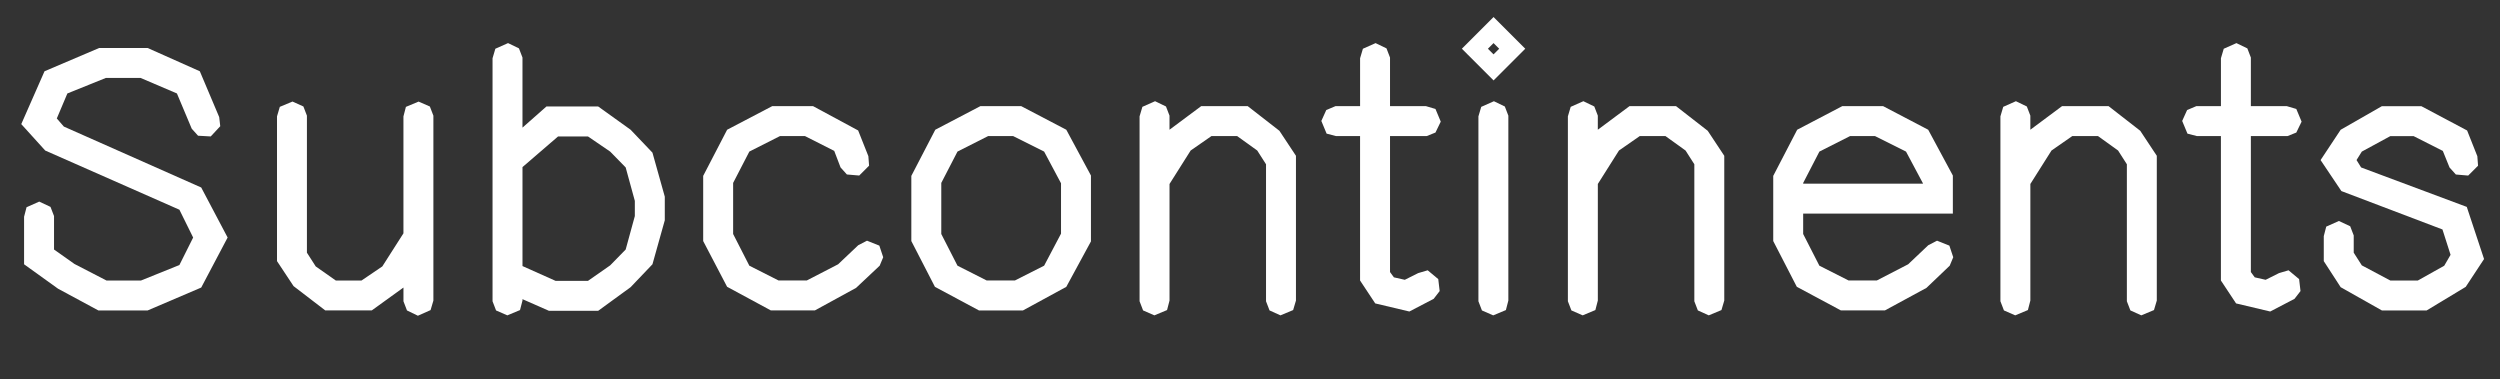 <?xml version="1.0" encoding="UTF-8"?>
<svg id="Layer_1" data-name="Layer 1" xmlns="http://www.w3.org/2000/svg" viewBox="0 0 1511.8 229.17">
  <rect x="0" y="0" width="1511.8" height="229.17" fill="#333333" stroke="none"/>
  <defs>
    <style>
      .cls-1 {
        fill: #fff;
        stroke-width: 0px;
      }
    </style>
  </defs>
  <path class="cls-1" d="M35.01,174.52l-20.45-14.7v-28.75l1.49-5.75,7.67-3.41,6.82,3.2,2.13,5.54v20.24l12.35,8.73,19.38,10.01h20.87l23.22-9.37,8.31-16.61-8.31-16.83L27.34,91.03l-14.48-15.98,14.06-31.95,33.01-14.06h29.39l31.52,14.06,11.71,27.69.64,5.54-5.75,6.18-7.67-.43-3.83-4.26-8.95-21.3-21.94-9.37h-21.09l-23.22,9.37-6.39,15.12,4.26,4.9,83.07,36.85,15.97,30.25-15.97,30.25-32.38,13.84h-29.82l-24.5-13.21Z"/>
  <path class="cls-1" d="M183.47,64.4l2.13,5.54v82.86l5.33,8.31,12.14,8.52h15.55l12.57-8.52,12.78-20.02v-70.71l1.49-5.75,7.67-3.2,6.82,2.98,2.13,5.54v111.82l-1.7,5.75-7.67,3.41-6.6-3.2-2.13-5.54v-8.31l-19.17,13.84h-28.12l-19.17-14.7-10.01-15.12v-87.54l1.7-5.75,7.67-3.2,6.6,2.98Z"/>
  <path class="cls-1" d="M299.98,187.73l-2.13-5.54V35.22l1.7-5.75,7.67-3.41,6.6,3.19,2.13,5.54v42.39l14.48-12.78h31.31l19.6,14.06,13.21,13.85,7.46,26.62v14.27l-7.46,26.62-13.21,13.85-19.6,14.27h-29.82l-15.97-7.03v.85l-1.49,5.75-7.67,3.2-6.82-2.98ZM335.97,169.84h19.6l13.42-9.37,9.37-9.58,5.54-20.24v-9.16l-5.54-20.23-9.37-9.58-13.42-9.16h-18.1l-21.51,18.53v59.85l20.02,8.95Z"/>
  <path class="cls-1" d="M439.71,173.46l-14.48-27.69v-39.41l14.48-27.9,27.26-14.27h24.71l27.26,14.7,6.18,15.55.43,5.75-5.96,5.96-7.46-.64-3.83-4.26-3.83-10.01-17.68-8.95h-15.12l-18.53,9.37-9.8,18.96v30.88l9.8,19.17,17.68,8.95h17.04l18.96-9.8,12.14-11.5,5.33-2.77,7.46,2.98,2.34,7.03-2.13,5.11-14.27,13.42-24.92,13.63h-26.62l-26.41-14.27Z"/>
  <path class="cls-1" d="M565.37,173.46l-14.27-27.69v-39.41l14.48-27.9,27.26-14.27h24.71l27.26,14.27,14.91,27.69v39.83l-14.91,27.48-26.2,14.27h-26.62l-26.62-14.27ZM613.72,169.62l17.68-8.95,10.22-19.38v-30.46l-10.22-19.17-18.74-9.37h-15.12l-18.53,9.37-9.8,18.96v30.88l9.8,19.17,17.68,8.95h17.04Z"/>
  <path class="cls-1" d="M767.72,187.73l-2.13-5.54v-82.86l-5.32-8.31-12.14-8.73h-15.55l-12.57,8.73-12.78,20.23v70.5l-1.49,5.75-7.67,3.2-6.82-2.98-2.13-5.54v-111.82l1.7-5.75,7.67-3.41,6.6,3.19,2.13,5.54v8.52l19.17-14.27h28.12l19.17,14.91,10.01,15.12v87.54l-1.7,5.75-7.67,3.2-6.6-2.98Z"/>
  <path class="cls-1" d="M831.62,183.47l-9.16-13.84v-87.33h-14.48l-5.75-1.49-3.19-7.67,2.98-6.6,5.54-2.34h14.91v-28.97l1.7-5.75,7.67-3.41,6.6,3.19,2.13,5.54v29.39h21.73l5.75,1.7,3.2,7.67-3.2,6.6-5.33,2.13h-22.15v82.22l2.34,3.2,6.6,1.49,8.09-4.05,5.75-1.7,6.39,5.33.85,7.24-3.62,4.69-14.7,7.67-20.66-4.9Z"/>
  <path class="cls-1" d="M884.02,29.47l19.17-19.17,19.17,19.17-19.17,19.17-19.17-19.17ZM896.16,187.73l-2.13-5.54v-111.82l1.7-5.75,7.67-3.41,6.6,3.19,2.13,5.54v111.82l-1.49,5.75-7.67,3.2-6.82-2.98ZM906.59,29.47l-3.41-3.41-3.41,3.41,3.41,3.41,3.41-3.41Z"/>
  <path class="cls-1" d="M1026.73,187.73l-2.13-5.54v-82.86l-5.32-8.31-12.14-8.73h-15.55l-12.57,8.73-12.78,20.23v70.5l-1.49,5.75-7.67,3.2-6.82-2.98-2.13-5.54v-111.82l1.7-5.75,7.67-3.41,6.6,3.19,2.13,5.54v8.52l19.17-14.27h28.12l19.17,14.91,10.01,15.12v87.54l-1.7,5.75-7.67,3.2-6.6-2.98Z"/>
  <path class="cls-1" d="M1086.58,173.46l-14.27-27.69v-39.41l14.48-27.9,27.26-14.27h24.71l27.26,14.27,14.91,27.69v23h-90.52v12.35l9.8,19.17,17.68,8.95h17.04l18.96-9.8,12.14-11.5,5.33-2.77,7.46,2.98,2.34,7.03-2.13,5.11-14.06,13.42-25.13,13.63h-26.62l-26.62-14.27ZM1162.83,111.05v-.21l-10.22-19.17-18.74-9.37h-15.12l-18.53,9.37-9.8,18.96v.43h72.42Z"/>
  <path class="cls-1" d="M1288.29,187.73l-2.13-5.54v-82.86l-5.32-8.31-12.14-8.73h-15.55l-12.57,8.73-12.78,20.23v70.5l-1.49,5.75-7.67,3.2-6.82-2.98-2.13-5.54v-111.82l1.7-5.75,7.67-3.41,6.6,3.19,2.13,5.54v8.52l19.17-14.27h28.12l19.17,14.91,10.01,15.12v87.54l-1.7,5.75-7.67,3.2-6.6-2.98Z"/>
  <path class="cls-1" d="M1352.19,183.47l-9.16-13.84v-87.33h-14.48l-5.75-1.49-3.19-7.67,2.98-6.6,5.54-2.34h14.91v-28.97l1.7-5.75,7.67-3.41,6.6,3.19,2.13,5.54v29.39h21.73l5.75,1.7,3.2,7.67-3.2,6.6-5.33,2.13h-22.15v82.22l2.34,3.2,6.6,1.49,8.09-4.05,5.75-1.7,6.39,5.33.85,7.24-3.62,4.69-14.7,7.67-20.66-4.9Z"/>
  <path class="cls-1" d="M1415.45,173.67l-10.22-15.76v-15.12l1.49-5.75,7.67-3.41,6.82,3.2,2.13,5.54v10.44l4.9,7.67,17.25,9.16h16.61l15.97-8.95,3.83-6.6-4.9-15.33-61.13-23.22-12.57-18.74,12.14-18.32,24.92-14.27h23.86l27.69,14.7,6.18,15.55.43,5.75-5.96,5.96-7.46-.64-3.83-4.26-4.05-10.01-17.68-8.95h-14.06l-17.25,9.37-3.19,5.11,2.77,4.47,63.9,23.86,10.44,31.52-11.08,16.83-23.64,14.27h-27.05l-24.92-14.06Z"/>
</svg>